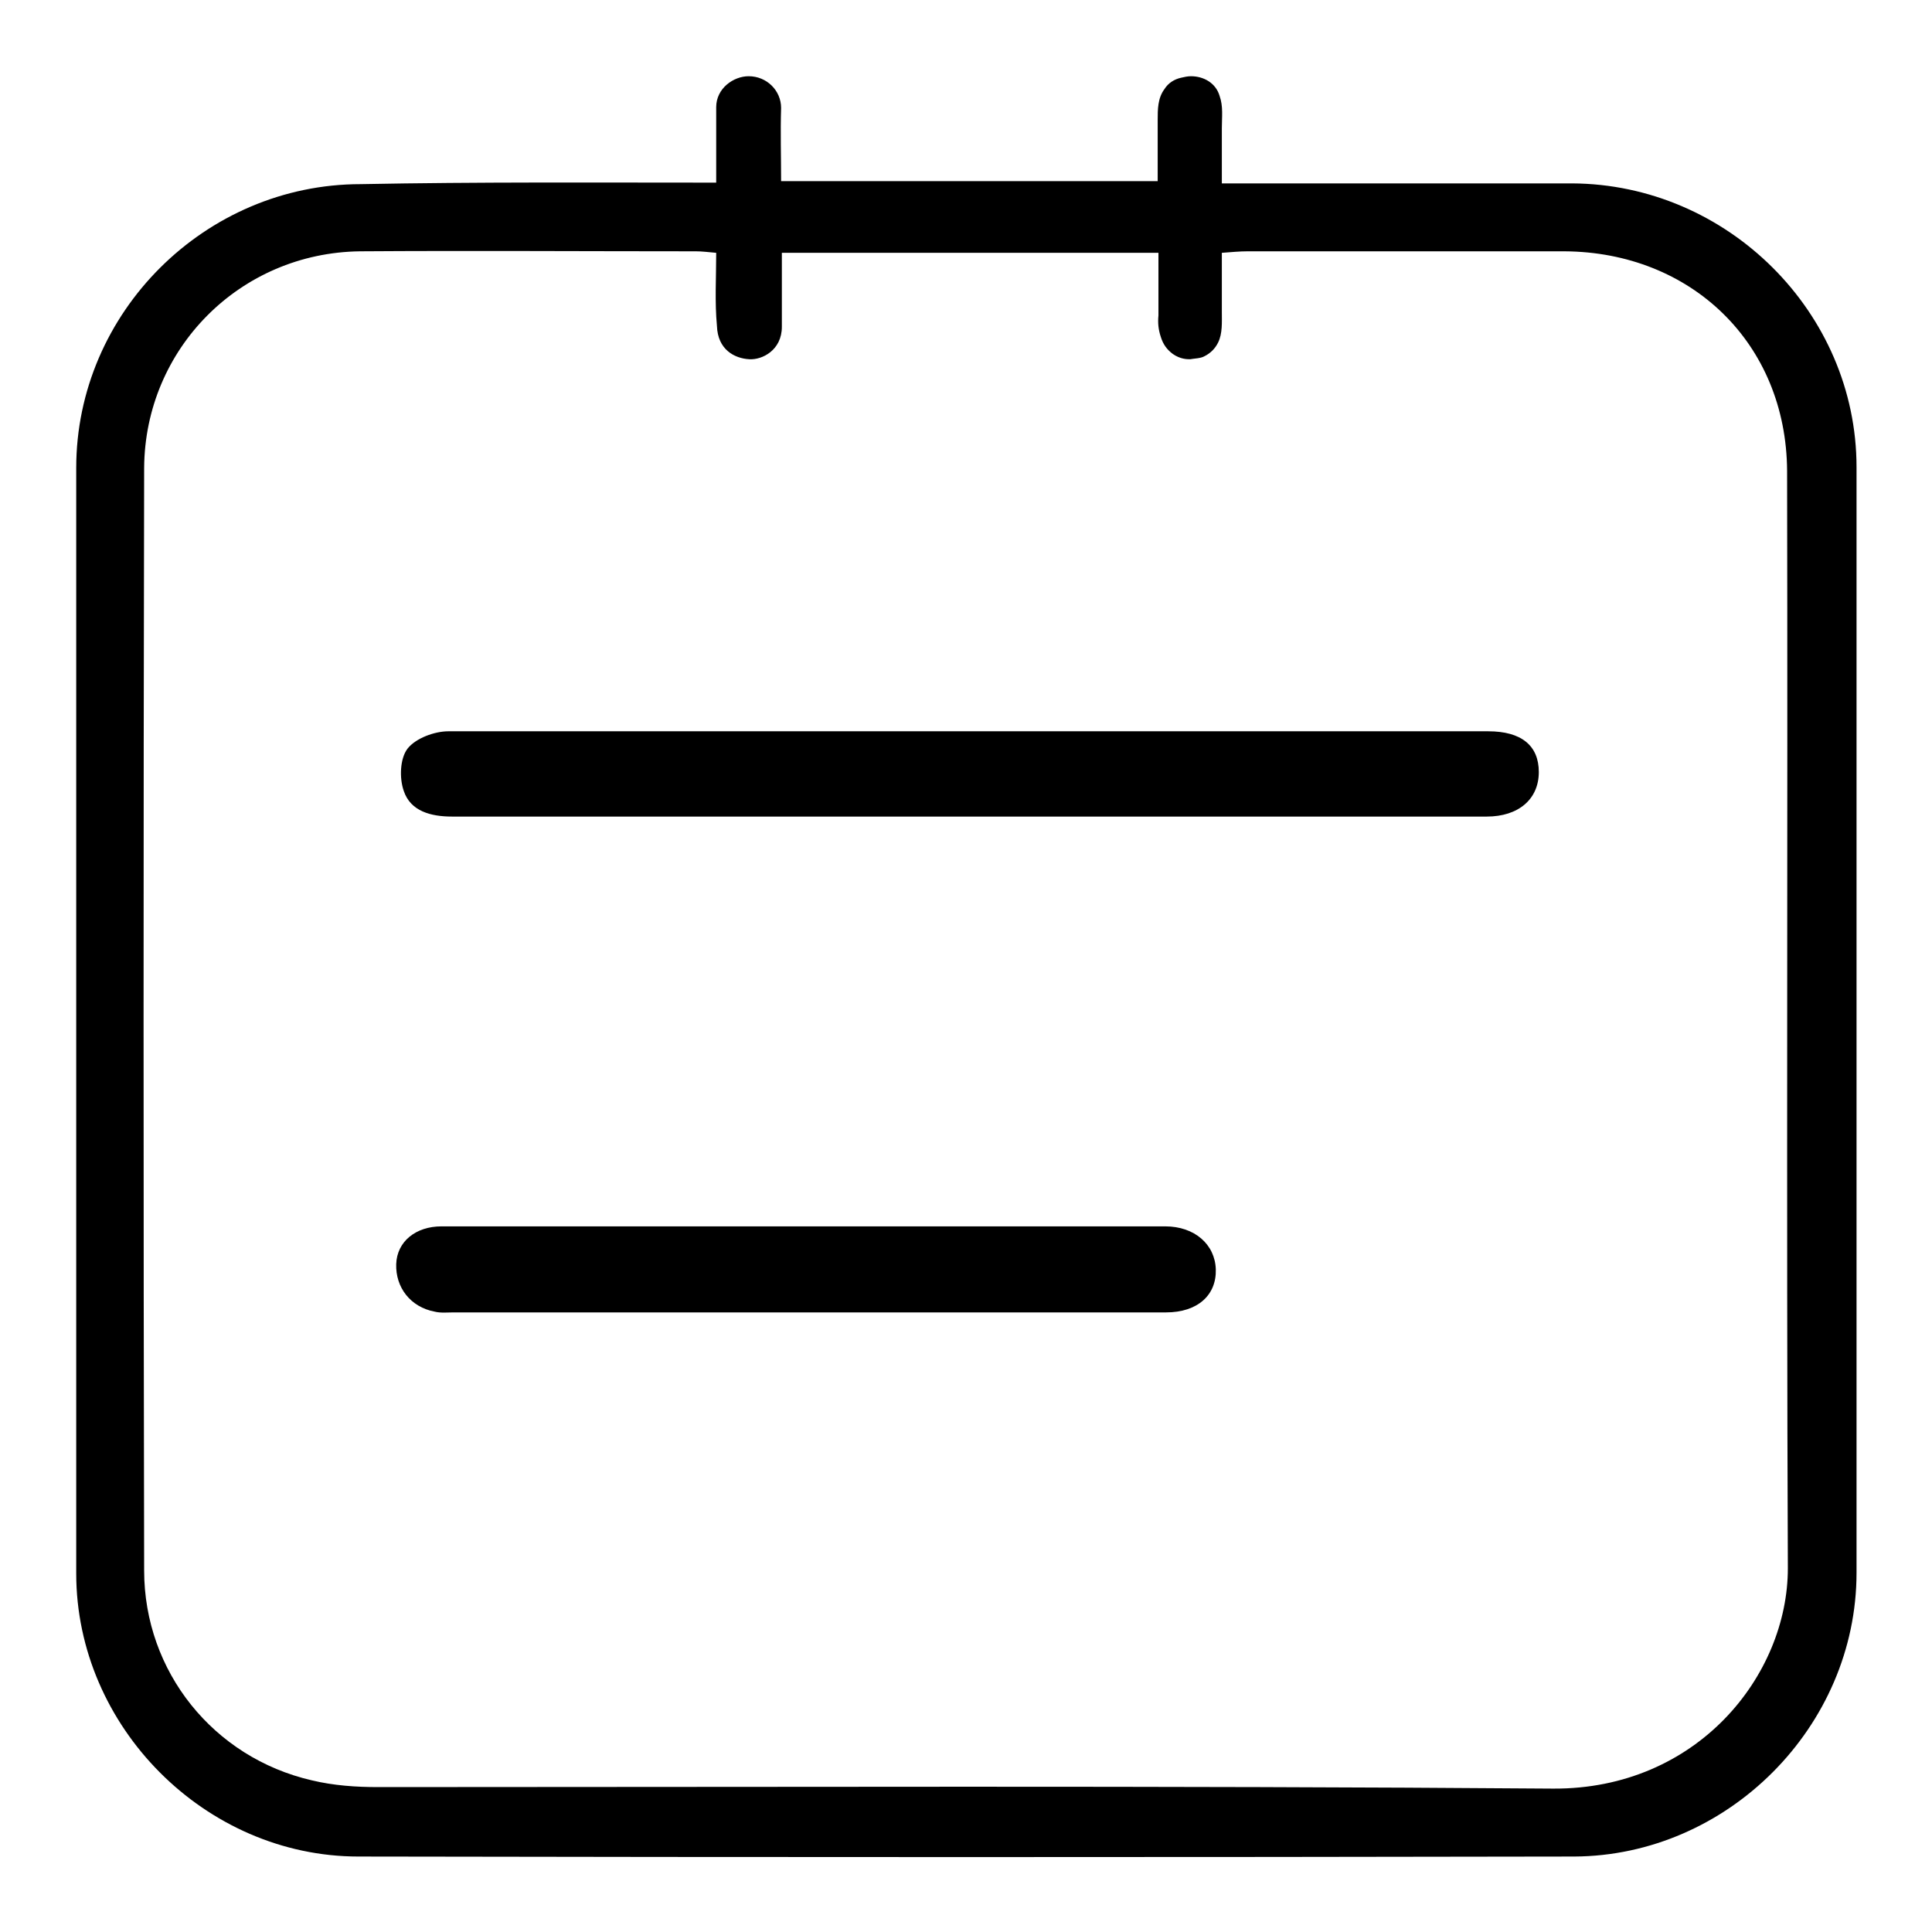 <?xml version="1.0" encoding="utf-8"?>
<!-- Svg Vector Icons : http://www.onlinewebfonts.com/icon -->
<!DOCTYPE svg PUBLIC "-//W3C//DTD SVG 1.1//EN" "http://www.w3.org/Graphics/SVG/1.1/DTD/svg11.dtd">
<svg version="1.1" xmlns="http://www.w3.org/2000/svg" xmlns:xlink="http://www.w3.org/1999/xlink" x="0px" y="0px" viewBox="0 0 256 256" enable-background="new 0 0 256 256" xml:space="preserve">
<g> <path fill="#000000" d="M94.9,24.2c0-3.7,0-6.8,0-10c0-2.5,2.3-4.1,4.3-4.1c2.4,0,4.3,1.9,4.3,4.2c-0.1,3.2,0,6.4,0,9.7h49.9 c0-1.3,0-2.7,0-4c0-1.4,0-2.7,0-4.1c0-1.4,0-2.9,0.9-4.1c0.5-0.8,1.3-1.3,2.2-1.5c0.4-0.1,0.9-0.2,1.3-0.2c1.7,0,3.3,0.9,3.8,2.6 c0.5,1.4,0.3,2.8,0.3,4.3c0,1.5,0,3,0,4.6c0,0.2,0,2.7,0,2.7h4c14.1,0,28.3,0,42.4,0c20.6,0.1,37.7,17.1,37.7,37.6 c0,48.8,0,97.7,0,146.5c0,20.4-17.1,37.5-37.4,37.6c-53.7,0.1-107.4,0.1-161.1,0c-20.3,0-37.4-17.2-37.4-37.5 c0-48.8,0-97.7,0-146.5c0-20.6,17.1-37.6,37.7-37.6C63.3,24.1,78.8,24.2,94.9,24.2L94.9,24.2z M94.9,33.5c-1.1-0.1-1.9-0.2-2.7-0.2 c-14.8,0-29.7-0.1-44.5,0C31.8,33.5,19.2,46.2,19.1,62c-0.1,48.7-0.1,97.4,0,146.1c0,13.4,9.2,24.8,22.2,27.8 c2.9,0.7,5.9,0.9,8.8,0.9c51.9,0,103.8-0.2,155.7,0.2c19.1,0.1,31.1-15,31.1-29.2c-0.2-48.5,0-96.9-0.1-145.4 c-0.1-16.9-12.7-29-29.5-29.1c-14,0-28,0-42,0c-1,0-2.1,0.1-3.4,0.2c0,1.3,0,2.6,0,4c0,1.3,0,2.6,0,3.8c0,1.4,0.1,2.9-0.5,4.1 c-0.4,0.8-1,1.4-1.8,1.8c-0.5,0.3-1.4,0.3-1.9,0.4c-0.4,0-1.3,0-2.3-0.7c-0.8-0.6-1.3-1.3-1.6-2.3c-0.3-0.9-0.4-1.8-0.3-2.8 c0-0.7,0-1.4,0-2c0-1.4,0-2.7,0-4.1c0-0.2,0-2.2,0-2.2h-49.9c0,3.4,0,6.6,0,9.8c0,3.1-2.6,4.4-4.3,4.3c-2-0.1-4.2-1.3-4.3-4.4 C94.7,40,94.9,36.8,94.9,33.5z"/> <path fill="#000000" d="M128.8,96.9c22.8,0,45.6,0,68.4,0c4.4,0,6.7,1.9,6.7,5.4c0,3.6-2.7,5.9-6.9,5.9c-45.7,0-91.4,0-137.1,0 c-2.8,0-5.5-0.7-6.4-3.4c-0.6-1.7-0.5-4.3,0.5-5.6c1.1-1.4,3.6-2.3,5.4-2.3C82.5,96.9,105.6,96.9,128.8,96.9L128.8,96.9z  M107,162.5c15.8,0,31.6,0,47.4,0c3.9,0,6.6,2.4,6.7,5.7c0.1,3.4-2.4,5.7-6.6,5.7c-31.5,0-62.9,0-94.4,0c-0.8,0-1.7,0.1-2.5-0.1 c-3.2-0.6-5.2-3.2-5.1-6.3c0.1-3,2.6-5,6-5C74.7,162.5,90.9,162.5,107,162.5L107,162.5z"/></g>
</svg>